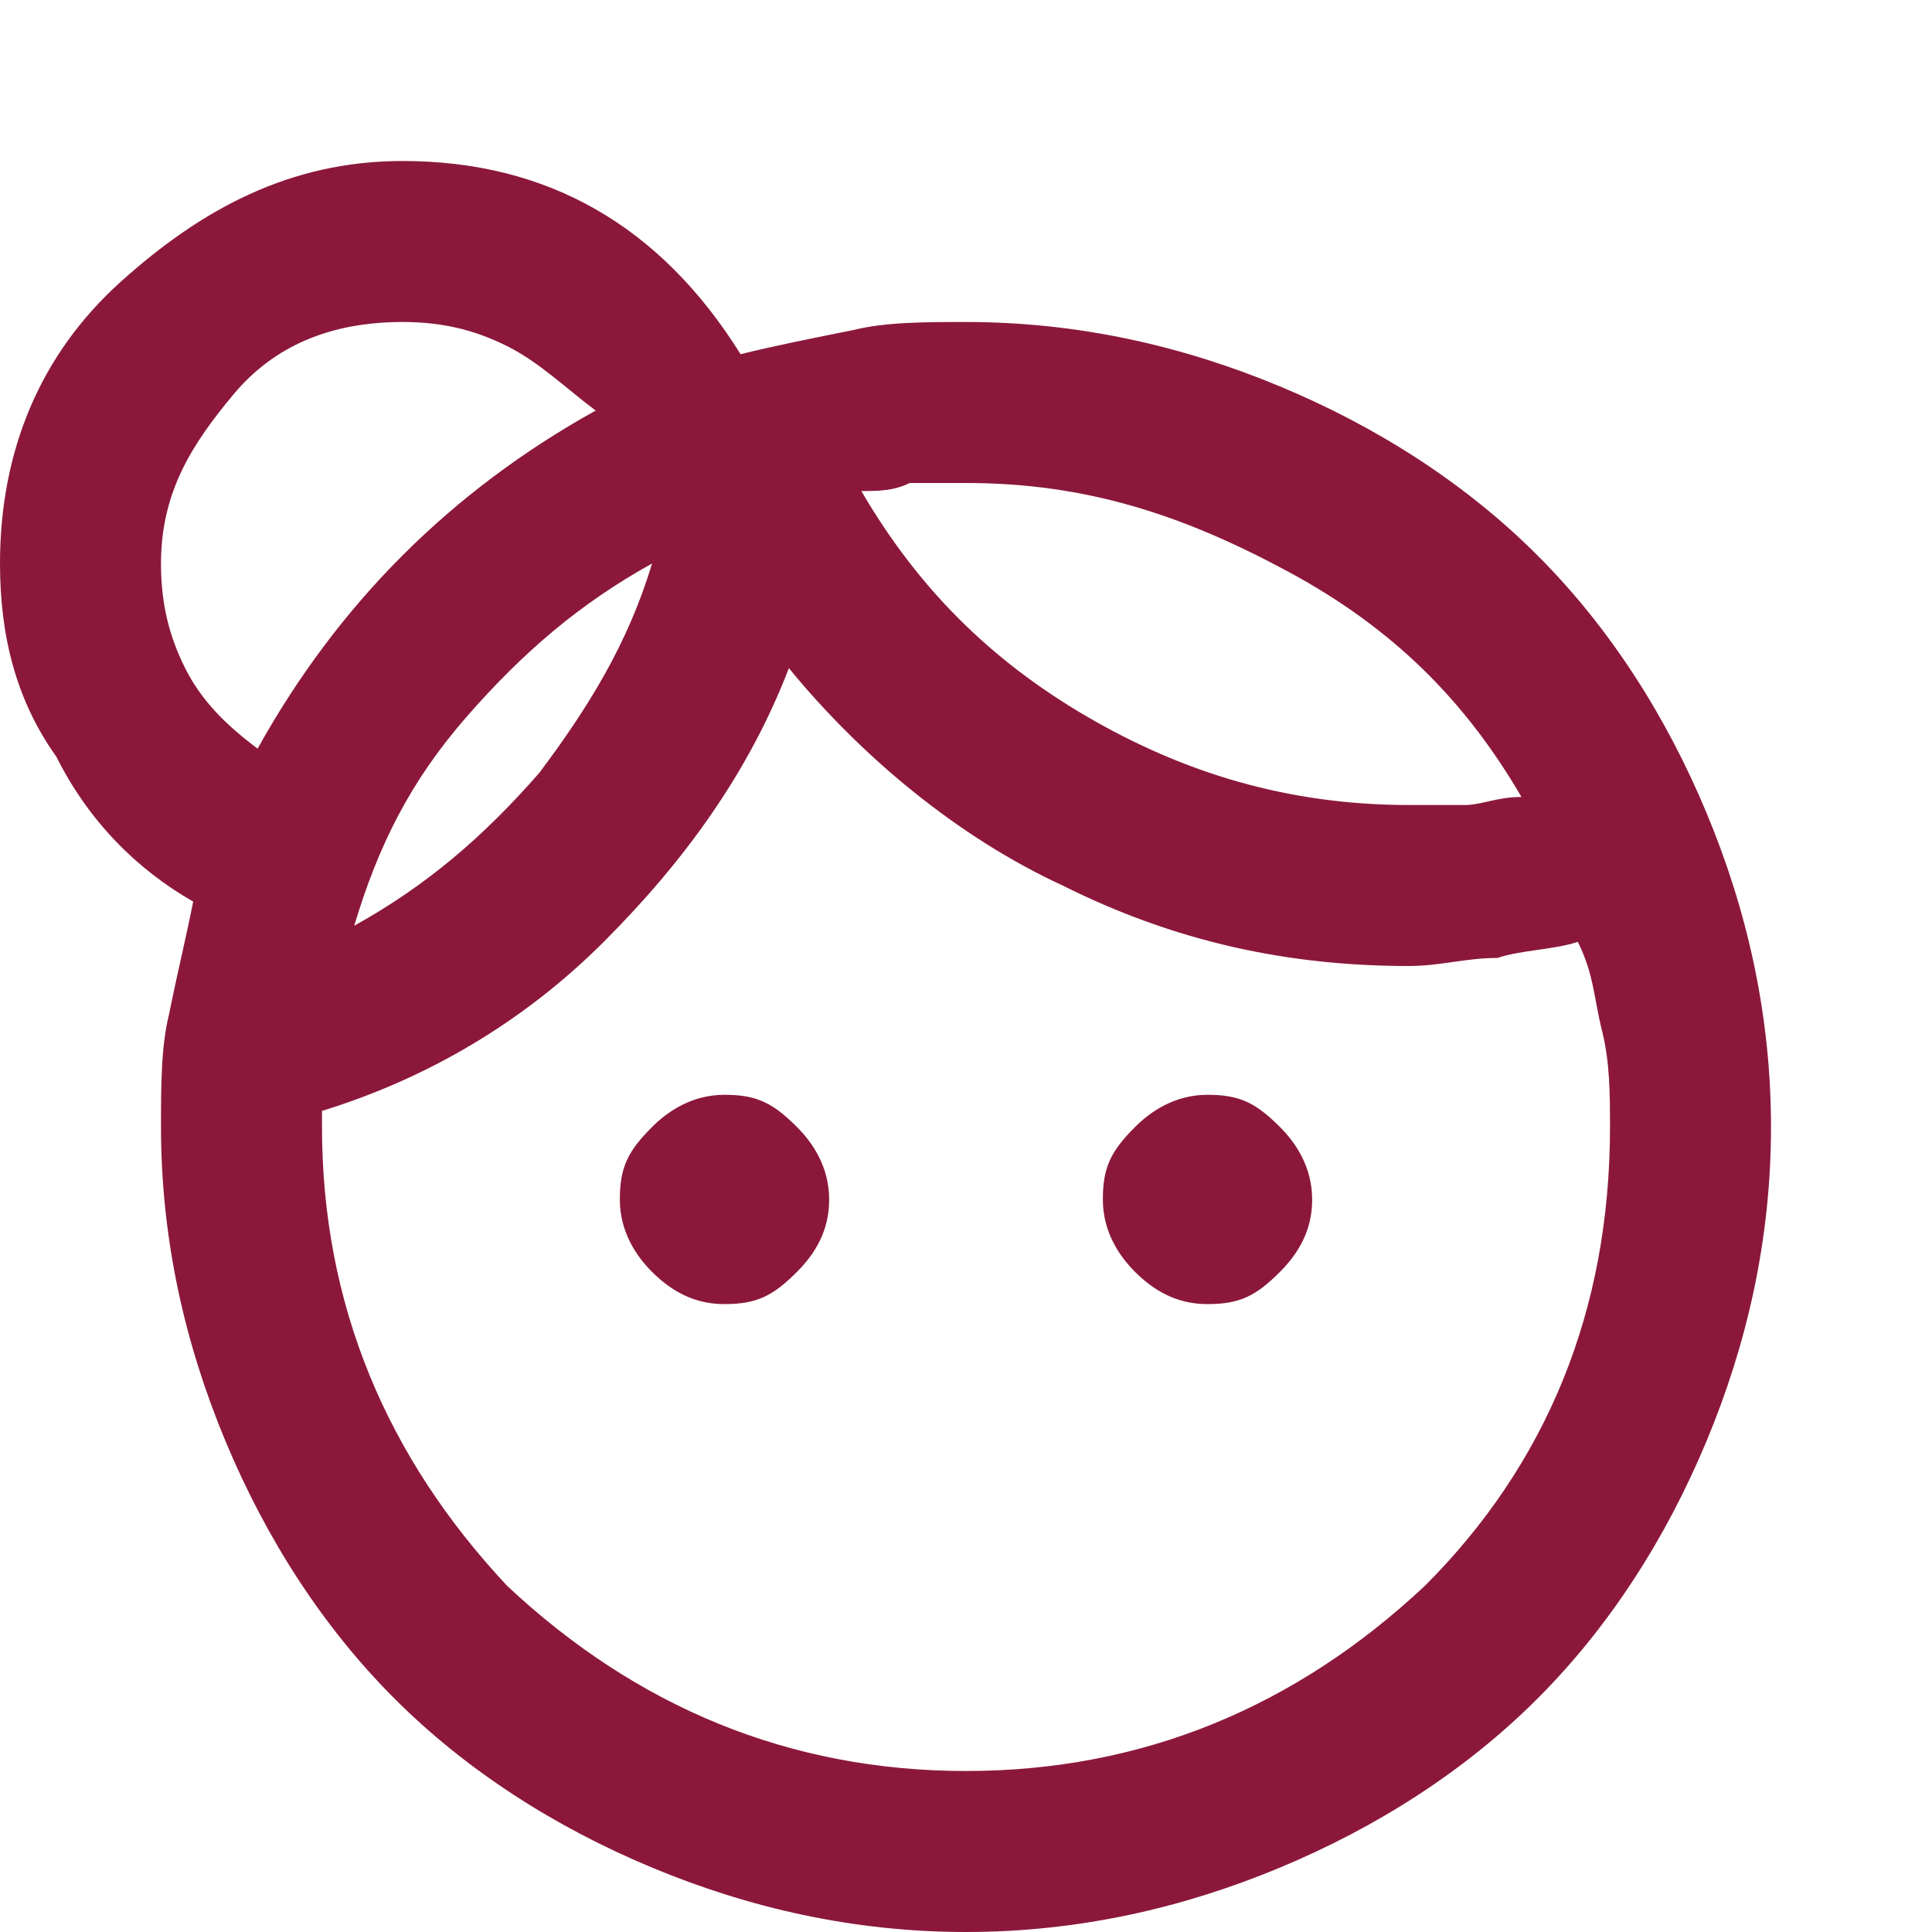 <?xml version="1.0" encoding="UTF-8"?> <!-- Generator: Adobe Illustrator 27.8.1, SVG Export Plug-In . SVG Version: 6.00 Build 0) --> <svg xmlns="http://www.w3.org/2000/svg" xmlns:xlink="http://www.w3.org/1999/xlink" id="Layer_1" x="0px" y="0px" viewBox="0 0 24 24" style="enable-background:new 0 0 24 24;" xml:space="preserve"> <style type="text/css"> .st0{fill:#8B183B;} </style> <path class="st0" d="M9,16.2c-0.3,0-0.6-0.1-0.9-0.4c-0.2-0.2-0.4-0.5-0.4-0.9c0-0.4,0.1-0.6,0.4-0.9c0.2-0.2,0.5-0.4,0.9-0.4 c0.4,0,0.6,0.1,0.9,0.4c0.2,0.2,0.4,0.5,0.4,0.9c0,0.3-0.1,0.6-0.4,0.9C9.6,16.1,9.4,16.2,9,16.2z M15,16.2c-0.3,0-0.6-0.1-0.9-0.4 c-0.2-0.2-0.4-0.5-0.4-0.9c0-0.4,0.1-0.6,0.4-0.9c0.2-0.2,0.5-0.4,0.9-0.4c0.4,0,0.6,0.1,0.9,0.4c0.2,0.2,0.4,0.5,0.4,0.9 c0,0.3-0.1,0.6-0.4,0.9C15.6,16.1,15.4,16.2,15,16.2z M12,22c2.2,0,4.1-0.8,5.7-2.3c1.5-1.5,2.3-3.4,2.3-5.7c0-0.4,0-0.8-0.1-1.2 c-0.1-0.4-0.1-0.7-0.3-1.1c-0.3,0.1-0.7,0.1-1,0.2c-0.4,0-0.7,0.1-1.1,0.1c-1.5,0-2.9-0.3-4.3-1c-1.3-0.6-2.5-1.6-3.4-2.7 c-0.5,1.3-1.3,2.4-2.3,3.4S5.3,13.4,4,13.8V14c0,2.2,0.8,4.1,2.3,5.7C7.9,21.2,9.8,22,12,22z M10.7,6.1c0.7,1.2,1.6,2.1,2.8,2.8 s2.5,1.1,4,1.1c0.2,0,0.5,0,0.7,0c0.2,0,0.4-0.1,0.7-0.1c-0.7-1.2-1.6-2.1-2.9-2.8S13.5,6,12,6c-0.2,0-0.5,0-0.7,0 C11.1,6.1,10.9,6.1,10.7,6.1z M4.4,11.5C5.3,11,6,10.4,6.7,9.6C7.3,8.8,7.8,8,8.1,7C7.2,7.5,6.5,8.1,5.8,8.9S4.7,10.5,4.4,11.5z M3.2,9.3c0.5-0.9,1.1-1.7,1.8-2.4s1.5-1.3,2.4-1.8C7,4.8,6.7,4.5,6.3,4.3S5.5,4,5,4C4.1,4,3.4,4.3,2.9,4.9S2,6.1,2,7 c0,0.5,0.1,0.9,0.3,1.3C2.5,8.7,2.8,9,3.2,9.3z M12,24c-1.4,0-2.7-0.3-3.9-0.8S5.8,22,4.9,21.1c-0.9-0.9-1.6-2-2.1-3.2 C2.3,16.7,2,15.4,2,14c0-0.5,0-1,0.1-1.4c0.1-0.5,0.2-0.9,0.3-1.4c-0.7-0.4-1.3-1-1.7-1.8C0.2,8.7,0,7.9,0,7c0-1.4,0.5-2.6,1.5-3.5 S3.6,2,5,2c0.9,0,1.7,0.2,2.4,0.6s1.3,1,1.8,1.8c0.4-0.1,0.9-0.2,1.4-0.3C11,4,11.5,4,12,4c1.4,0,2.7,0.3,3.9,0.8s2.3,1.2,3.2,2.1 s1.6,2,2.1,3.2c0.5,1.2,0.8,2.5,0.8,3.9s-0.3,2.7-0.8,3.9c-0.5,1.2-1.2,2.3-2.1,3.2c-0.9,0.9-2,1.6-3.2,2.1S13.4,24,12,24z"></path> </svg> 
